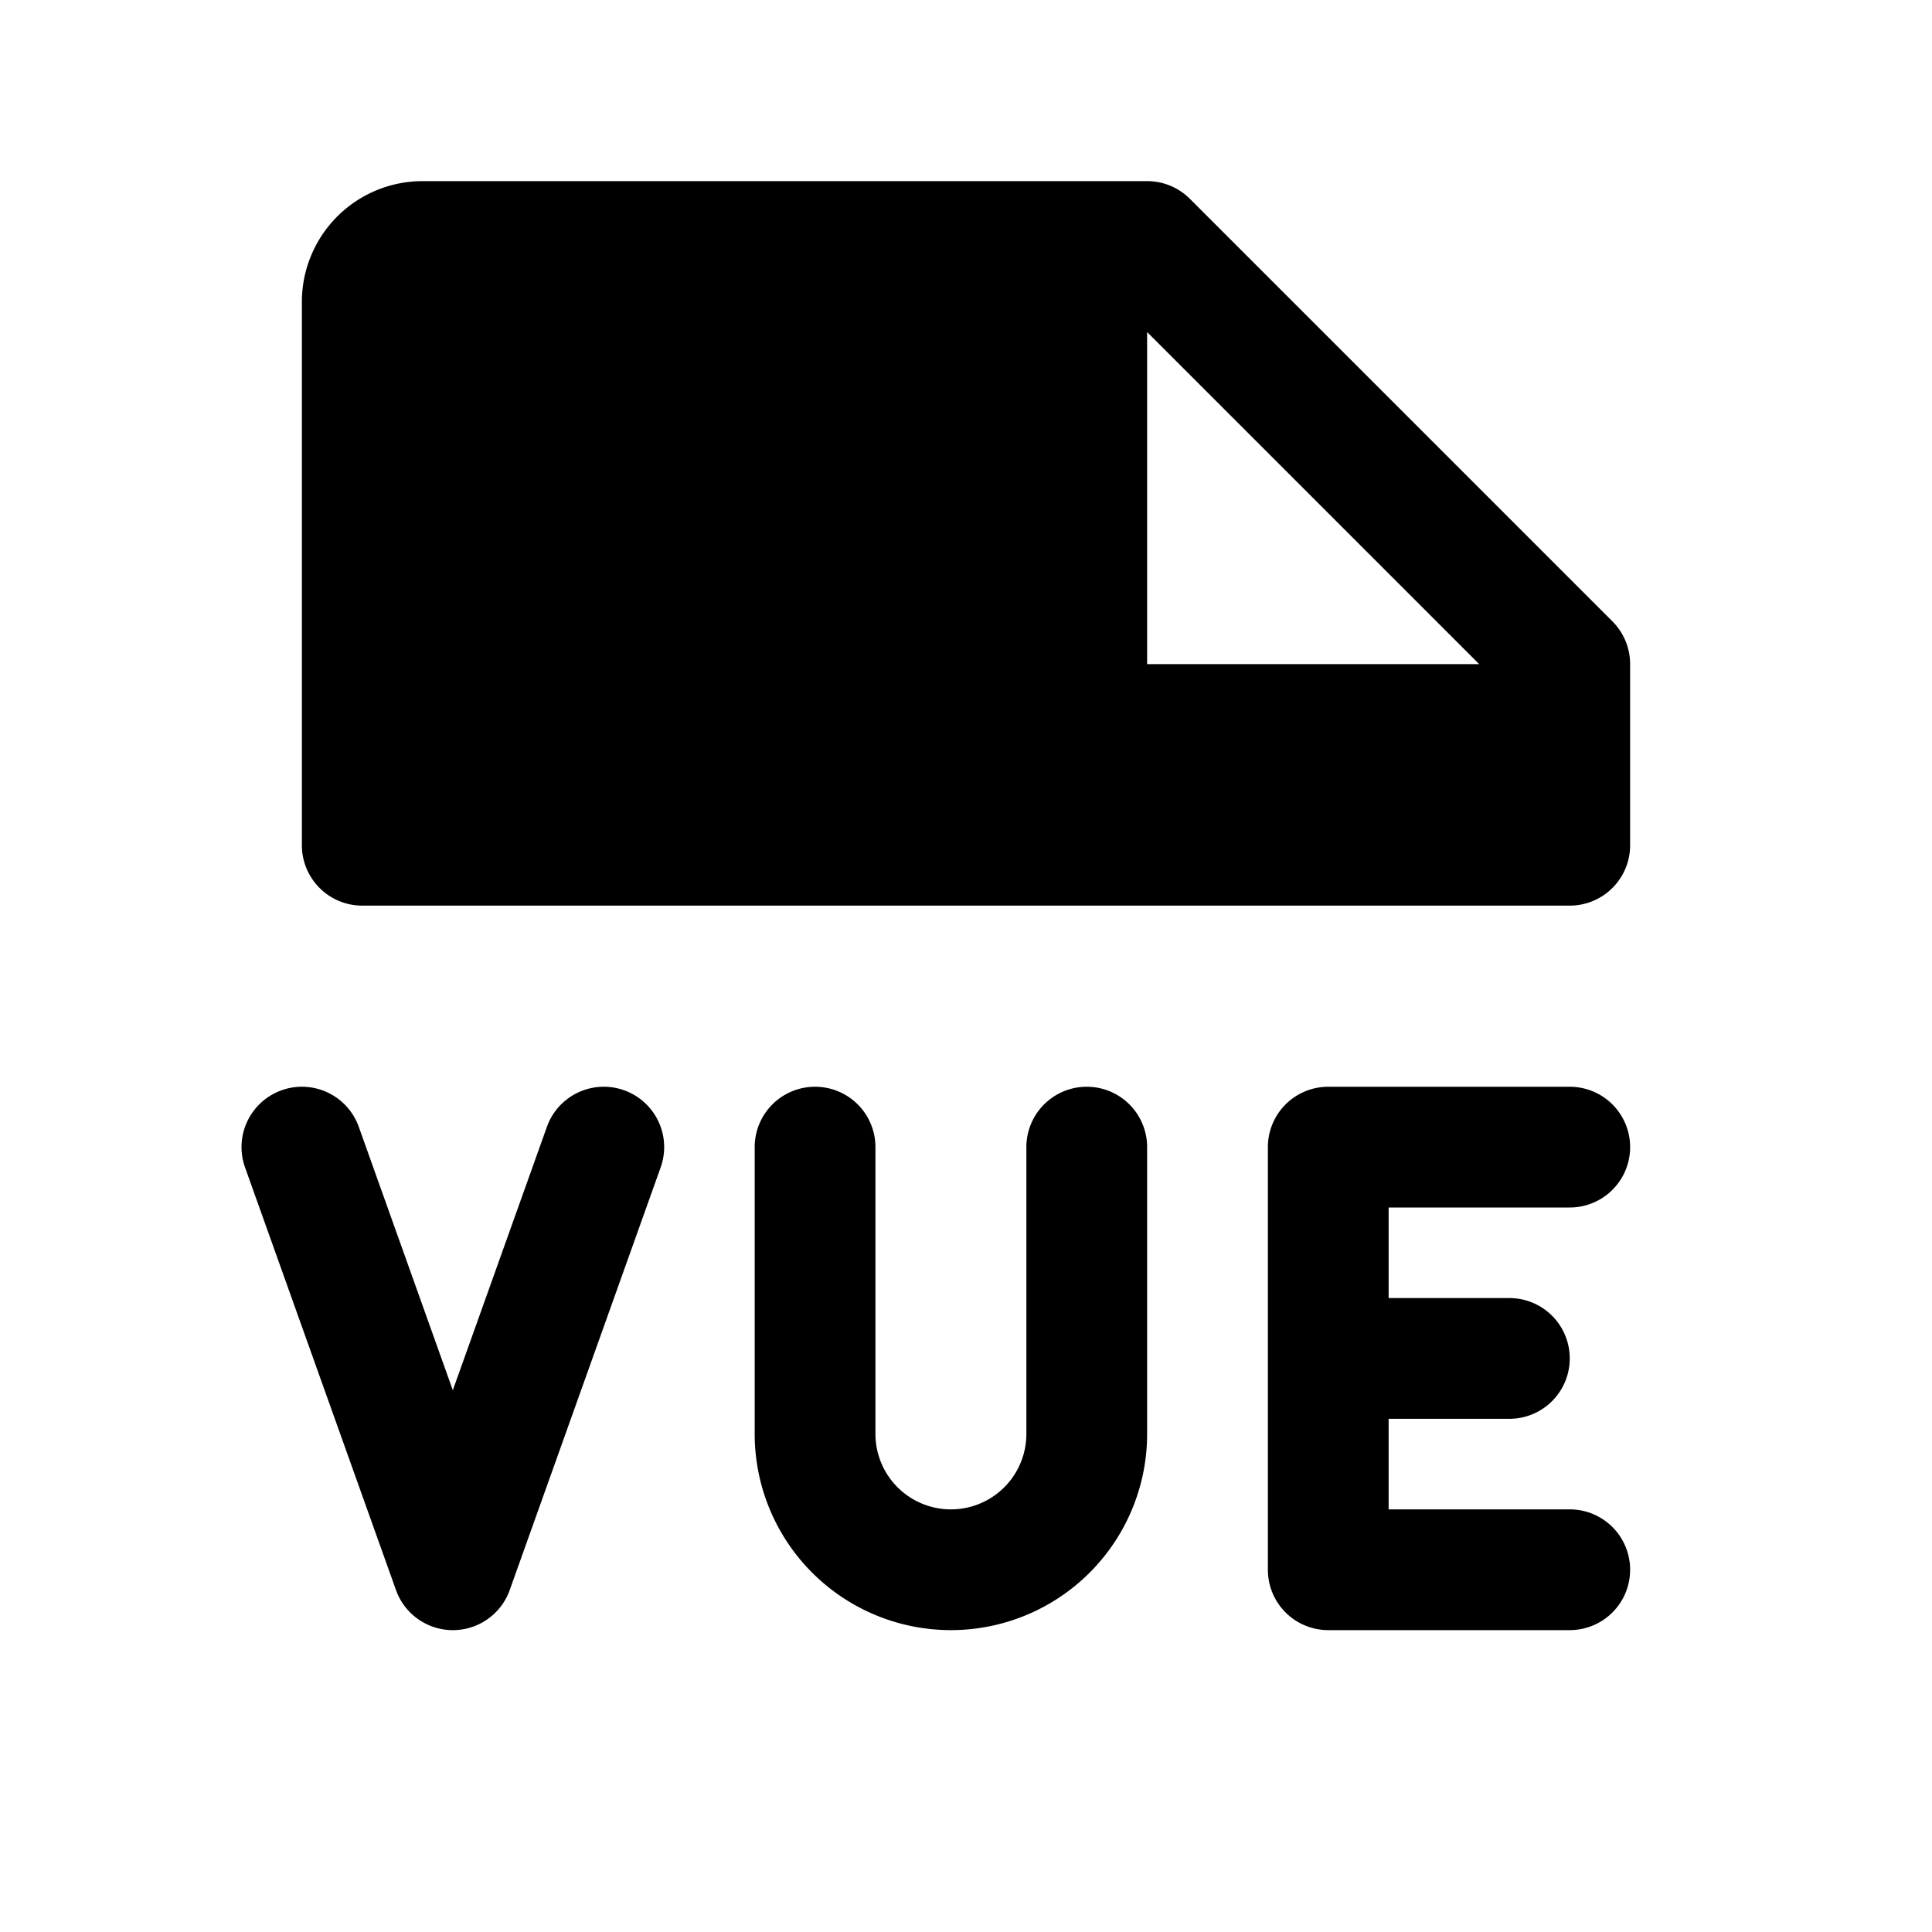 <svg fill="currentColor" viewBox="0 0 256 256" xmlns="http://www.w3.org/2000/svg">
  <path d="m213.66 82.34-56-56A8 8 0 0 0 152 24H56a16 16 0 0 0-16 16v72a8 8 0 0 0 8 8h160a8 8 0 0 0 8-8V88a8 8 0 0 0-2.34-5.66ZM152 88V44l44 44Zm-64.46 66.69-20 56a8 8 0 0 1-15.07 0l-20-56a8 8 0 0 1 15.07-5.38L60 184.21l12.47-34.9a8 8 0 0 1 15.07 5.38ZM184 160v12h16a8 8 0 0 1 0 16h-16v12h24a8 8 0 0 1 0 16h-32a8 8 0 0 1-8-8v-56a8 8 0 0 1 8-8h32a8 8 0 0 1 0 16Zm-32-8v38a26 26 0 0 1-52 0v-38a8 8 0 0 1 16 0v38a10 10 0 0 0 20 0v-38a8 8 0 0 1 16 0Z"/>
</svg>
